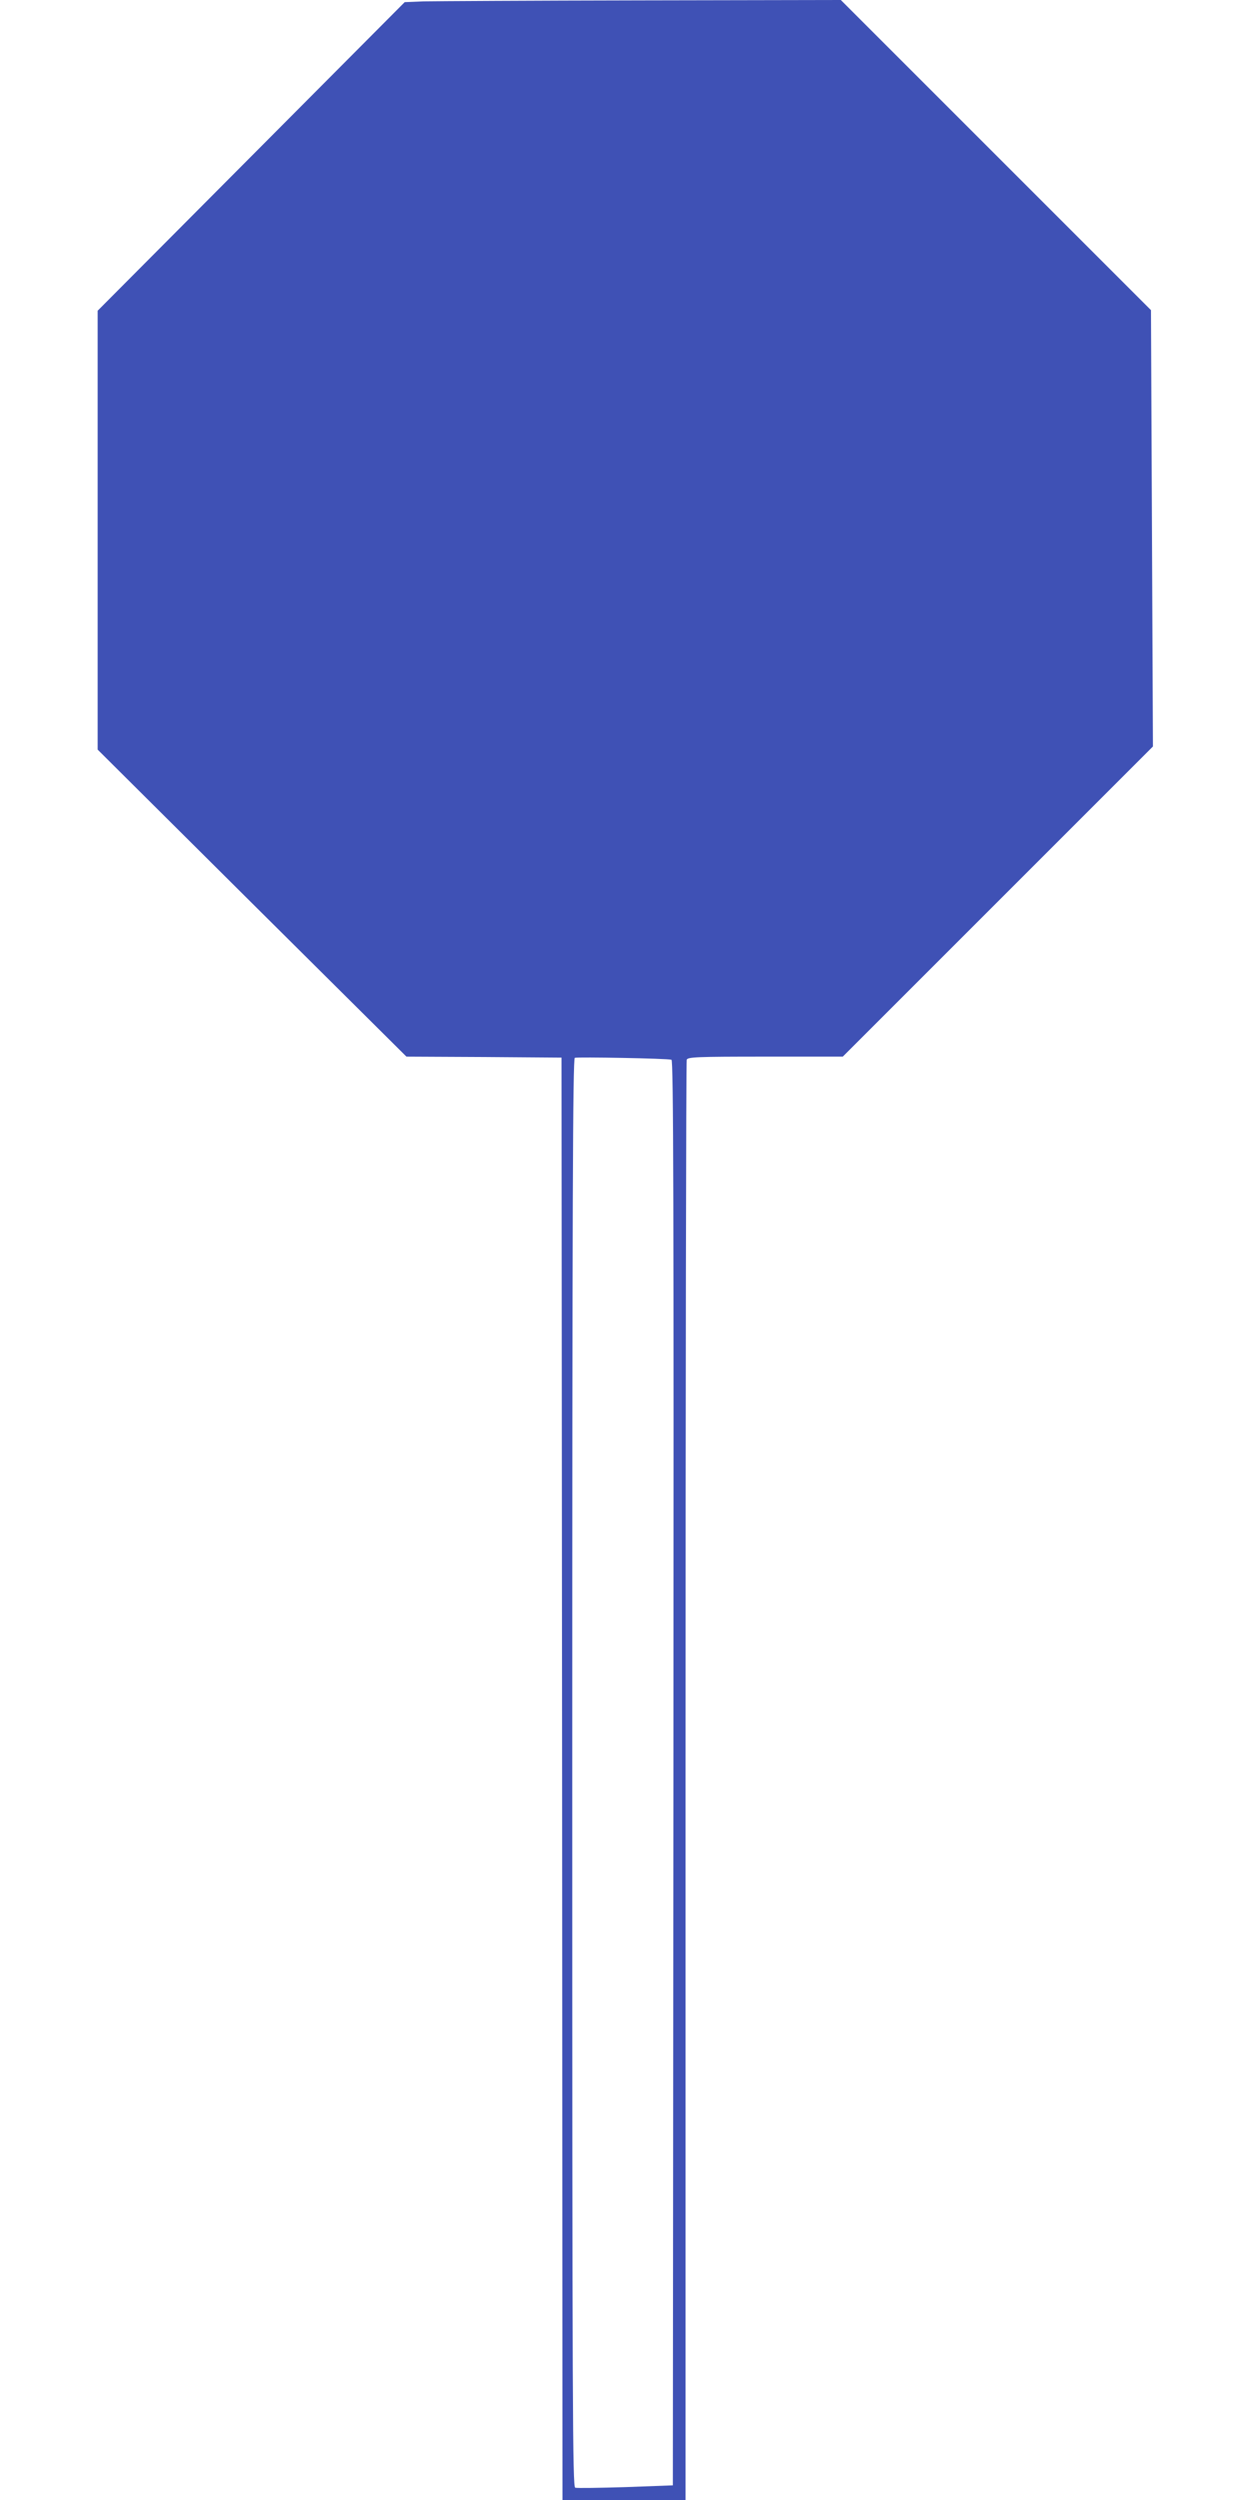 <?xml version="1.0" standalone="no"?>
<!DOCTYPE svg PUBLIC "-//W3C//DTD SVG 20010904//EN"
 "http://www.w3.org/TR/2001/REC-SVG-20010904/DTD/svg10.dtd">
<svg version="1.0" xmlns="http://www.w3.org/2000/svg"
 width="640pt" height="1280pt" viewBox="0 0 640 1280"
 preserveAspectRatio="xMidYMid meet">
<g transform="translate(0,1280) scale(0.1,-0.1)"
fill="#3f51b5" stroke="none">
<path d="M2168 12793 l-96 -4 -786 -790 -786 -790 0 -1123 0 -1124 790 -786
791 -786 397 -2 397 -3 3 -3692 2 -3693 315 0 315 0 0 3679 c0 2024 3 3686 6
3695 5 14 50 16 403 16 l396 0 794 794 794 794 -5 1117 -5 1117 -794 794 -794
794 -1020 -2 c-561 -1 -1063 -4 -1117 -5z m1270 -5419 c10 -3 12 -738 10
-3651 l-3 -3648 -242 -9 c-133 -4 -249 -6 -258 -3 -13 6 -15 389 -15 3661 0
2914 3 3655 13 3660 13 5 474 -3 495 -10z"/>
</g>
</svg>
